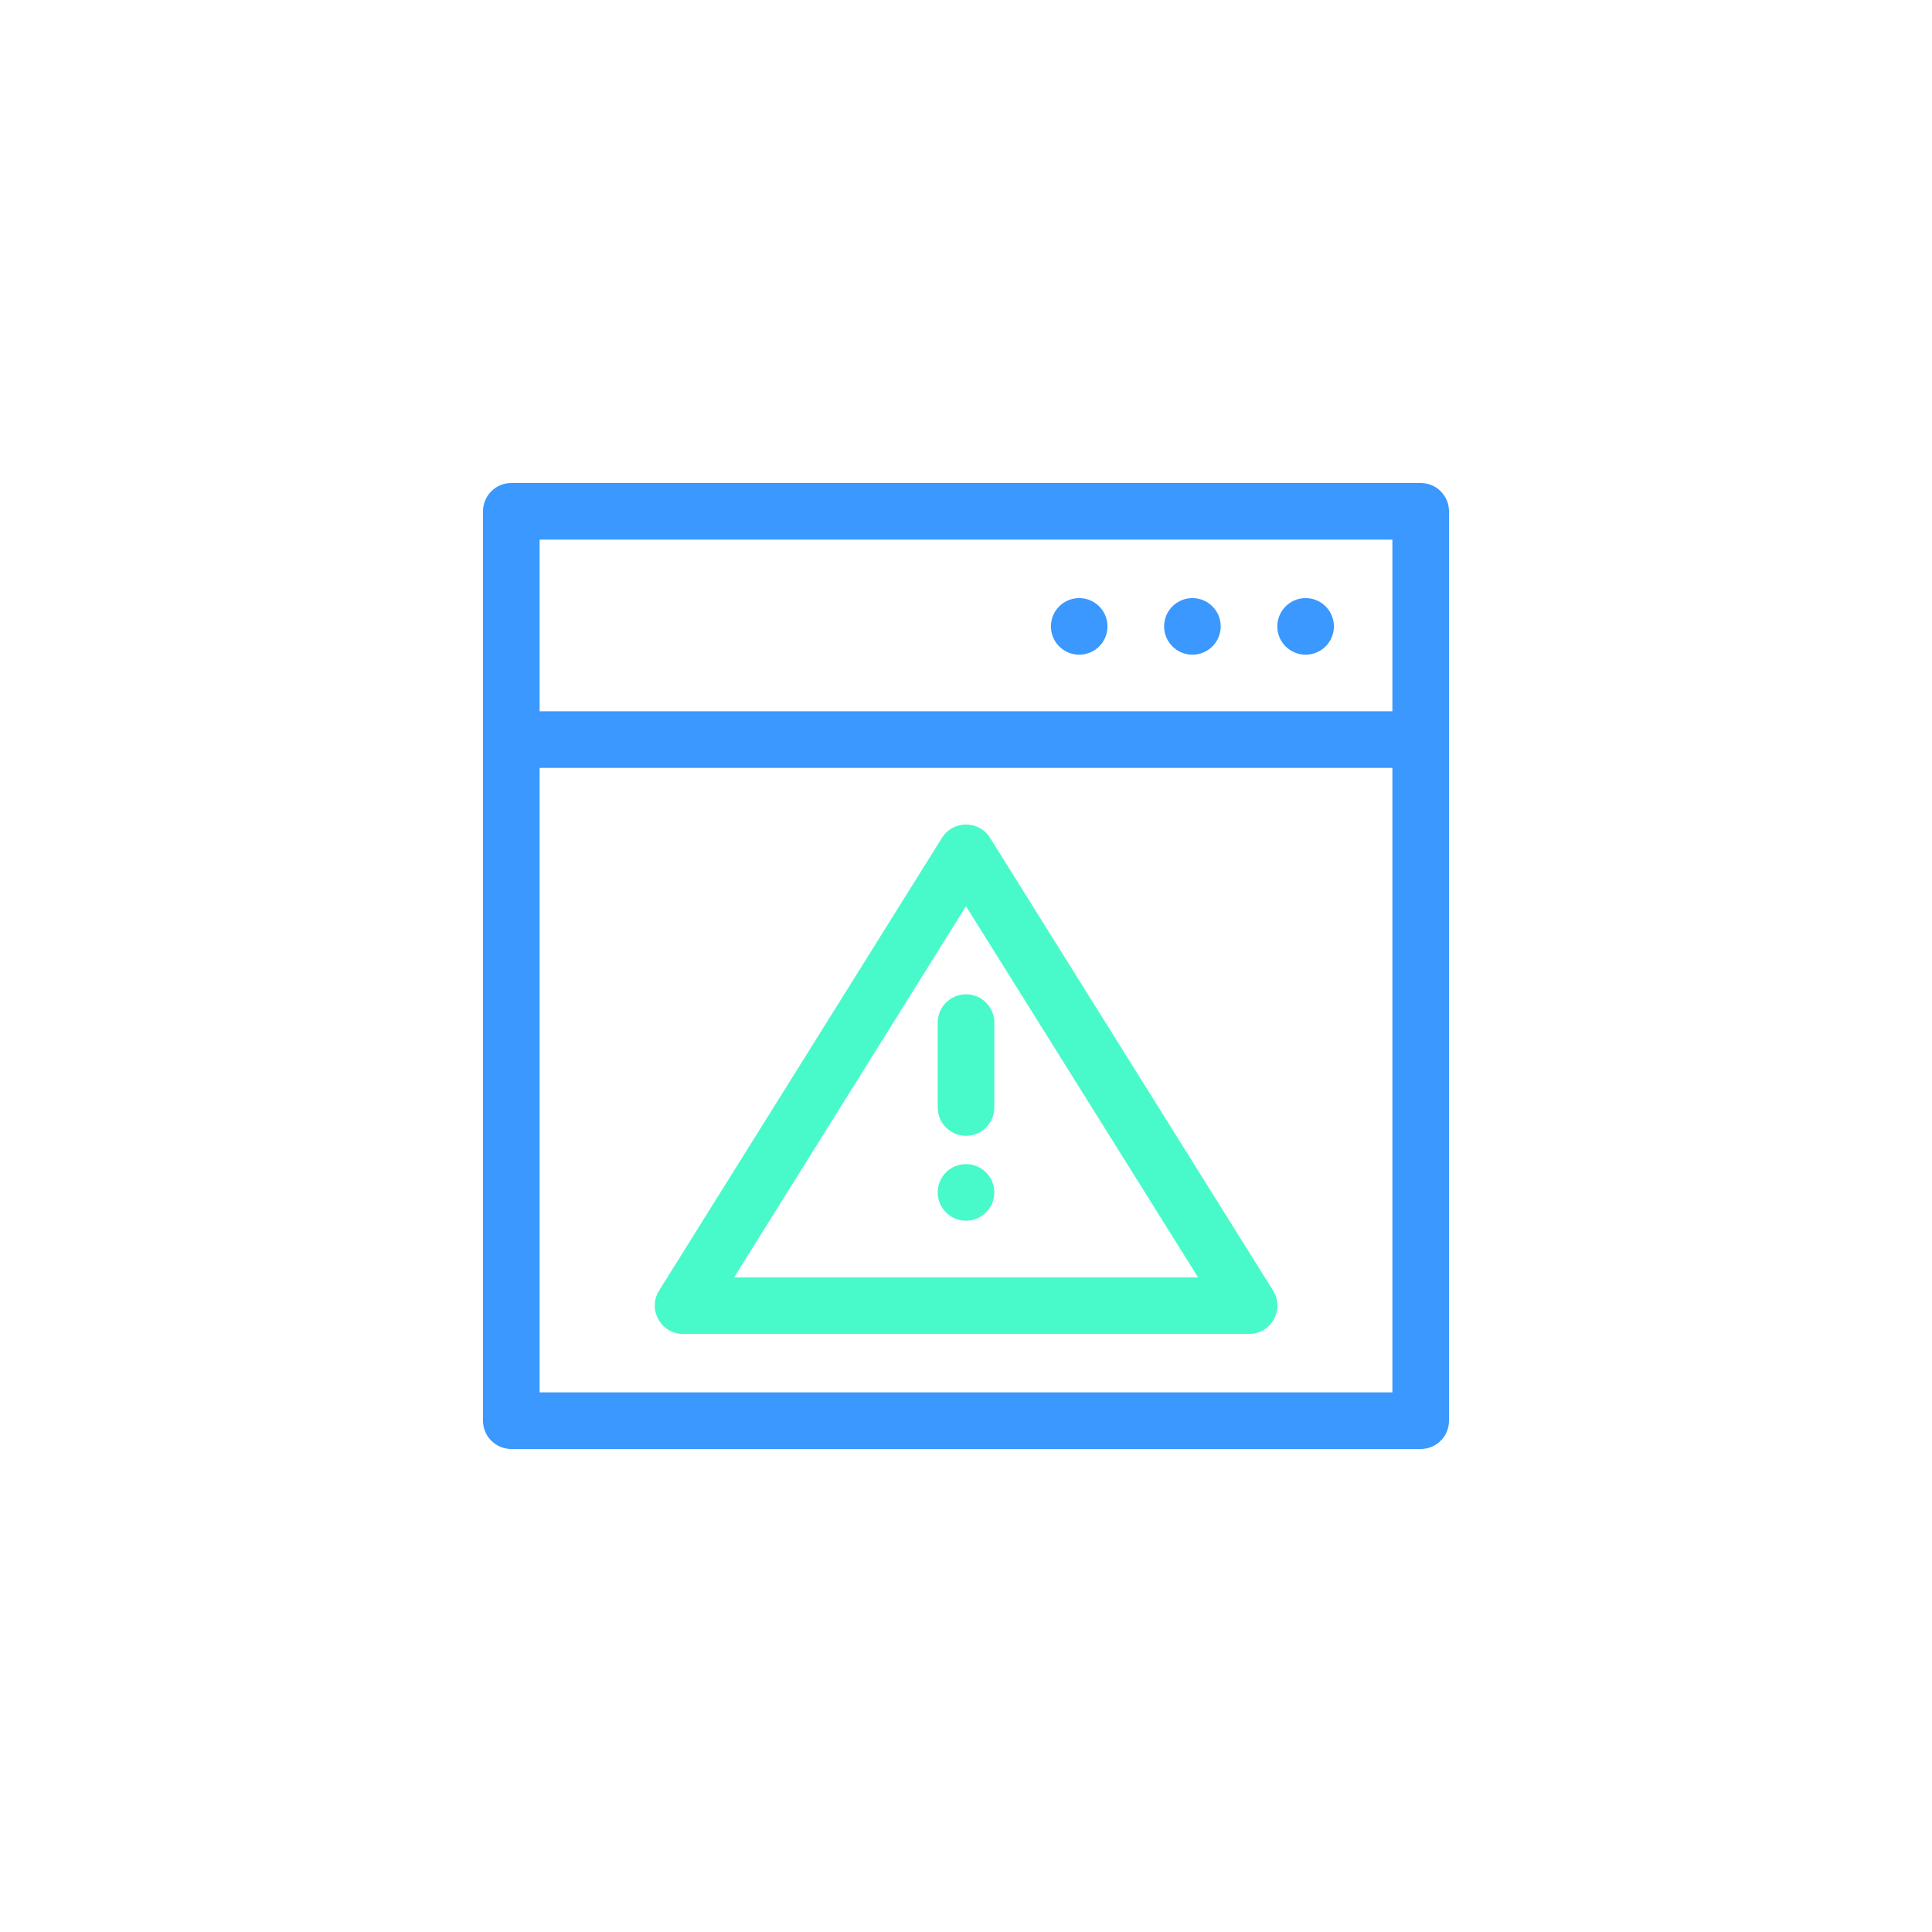<svg width="80" height="80" viewBox="0 0 80 80" fill="none" xmlns="http://www.w3.org/2000/svg">
<path d="M58.828 20H21.172C20.525 20 20 20.525 20 21.172V58.828C20 59.475 20.525 60 21.172 60H58.828C59.475 60 60 59.475 60 58.828V21.172C60 20.525 59.475 20 58.828 20ZM57.656 22.344V29.453H22.344V22.344H57.656ZM22.344 57.656V31.797H57.656V57.656H22.344Z" fill="#3A98FF"/>
<path d="M54.062 27.109C54.71 27.109 55.234 26.585 55.234 25.938C55.234 25.29 54.71 24.766 54.062 24.766C53.415 24.766 52.891 25.29 52.891 25.938C52.891 26.585 53.415 27.109 54.062 27.109Z" fill="#3A98FF"/>
<path d="M49.375 27.109C50.022 27.109 50.547 26.585 50.547 25.938C50.547 25.29 50.022 24.766 49.375 24.766C48.728 24.766 48.203 25.29 48.203 25.938C48.203 26.585 48.728 27.109 49.375 27.109Z" fill="#3A98FF"/>
<path d="M44.688 27.109C45.335 27.109 45.859 26.585 45.859 25.938C45.859 25.29 45.335 24.766 44.688 24.766C44.04 24.766 43.516 25.29 43.516 25.938C43.516 26.585 44.04 27.109 44.688 27.109Z" fill="#3A98FF"/>
<path d="M40.994 34.692C40.536 33.959 39.465 33.957 39.006 34.692L27.291 53.442C26.804 54.221 27.365 55.235 28.285 55.235H51.722C52.641 55.235 53.204 54.221 52.716 53.442L40.994 34.692ZM30.399 52.891L40 37.524L49.608 52.891H30.399Z" fill="#48FAC9"/>
<path d="M38.828 42.344V45.859C38.828 46.507 39.353 47.031 40 47.031C40.647 47.031 41.172 46.507 41.172 45.859V42.344C41.172 41.697 40.647 41.172 40 41.172C39.353 41.172 38.828 41.697 38.828 42.344Z" fill="#48FAC9"/>
<path d="M40 50.547C40.647 50.547 41.172 50.022 41.172 49.375C41.172 48.728 40.647 48.203 40 48.203C39.353 48.203 38.828 48.728 38.828 49.375C38.828 50.022 39.353 50.547 40 50.547Z" fill="#48FAC9"/>
</svg>
